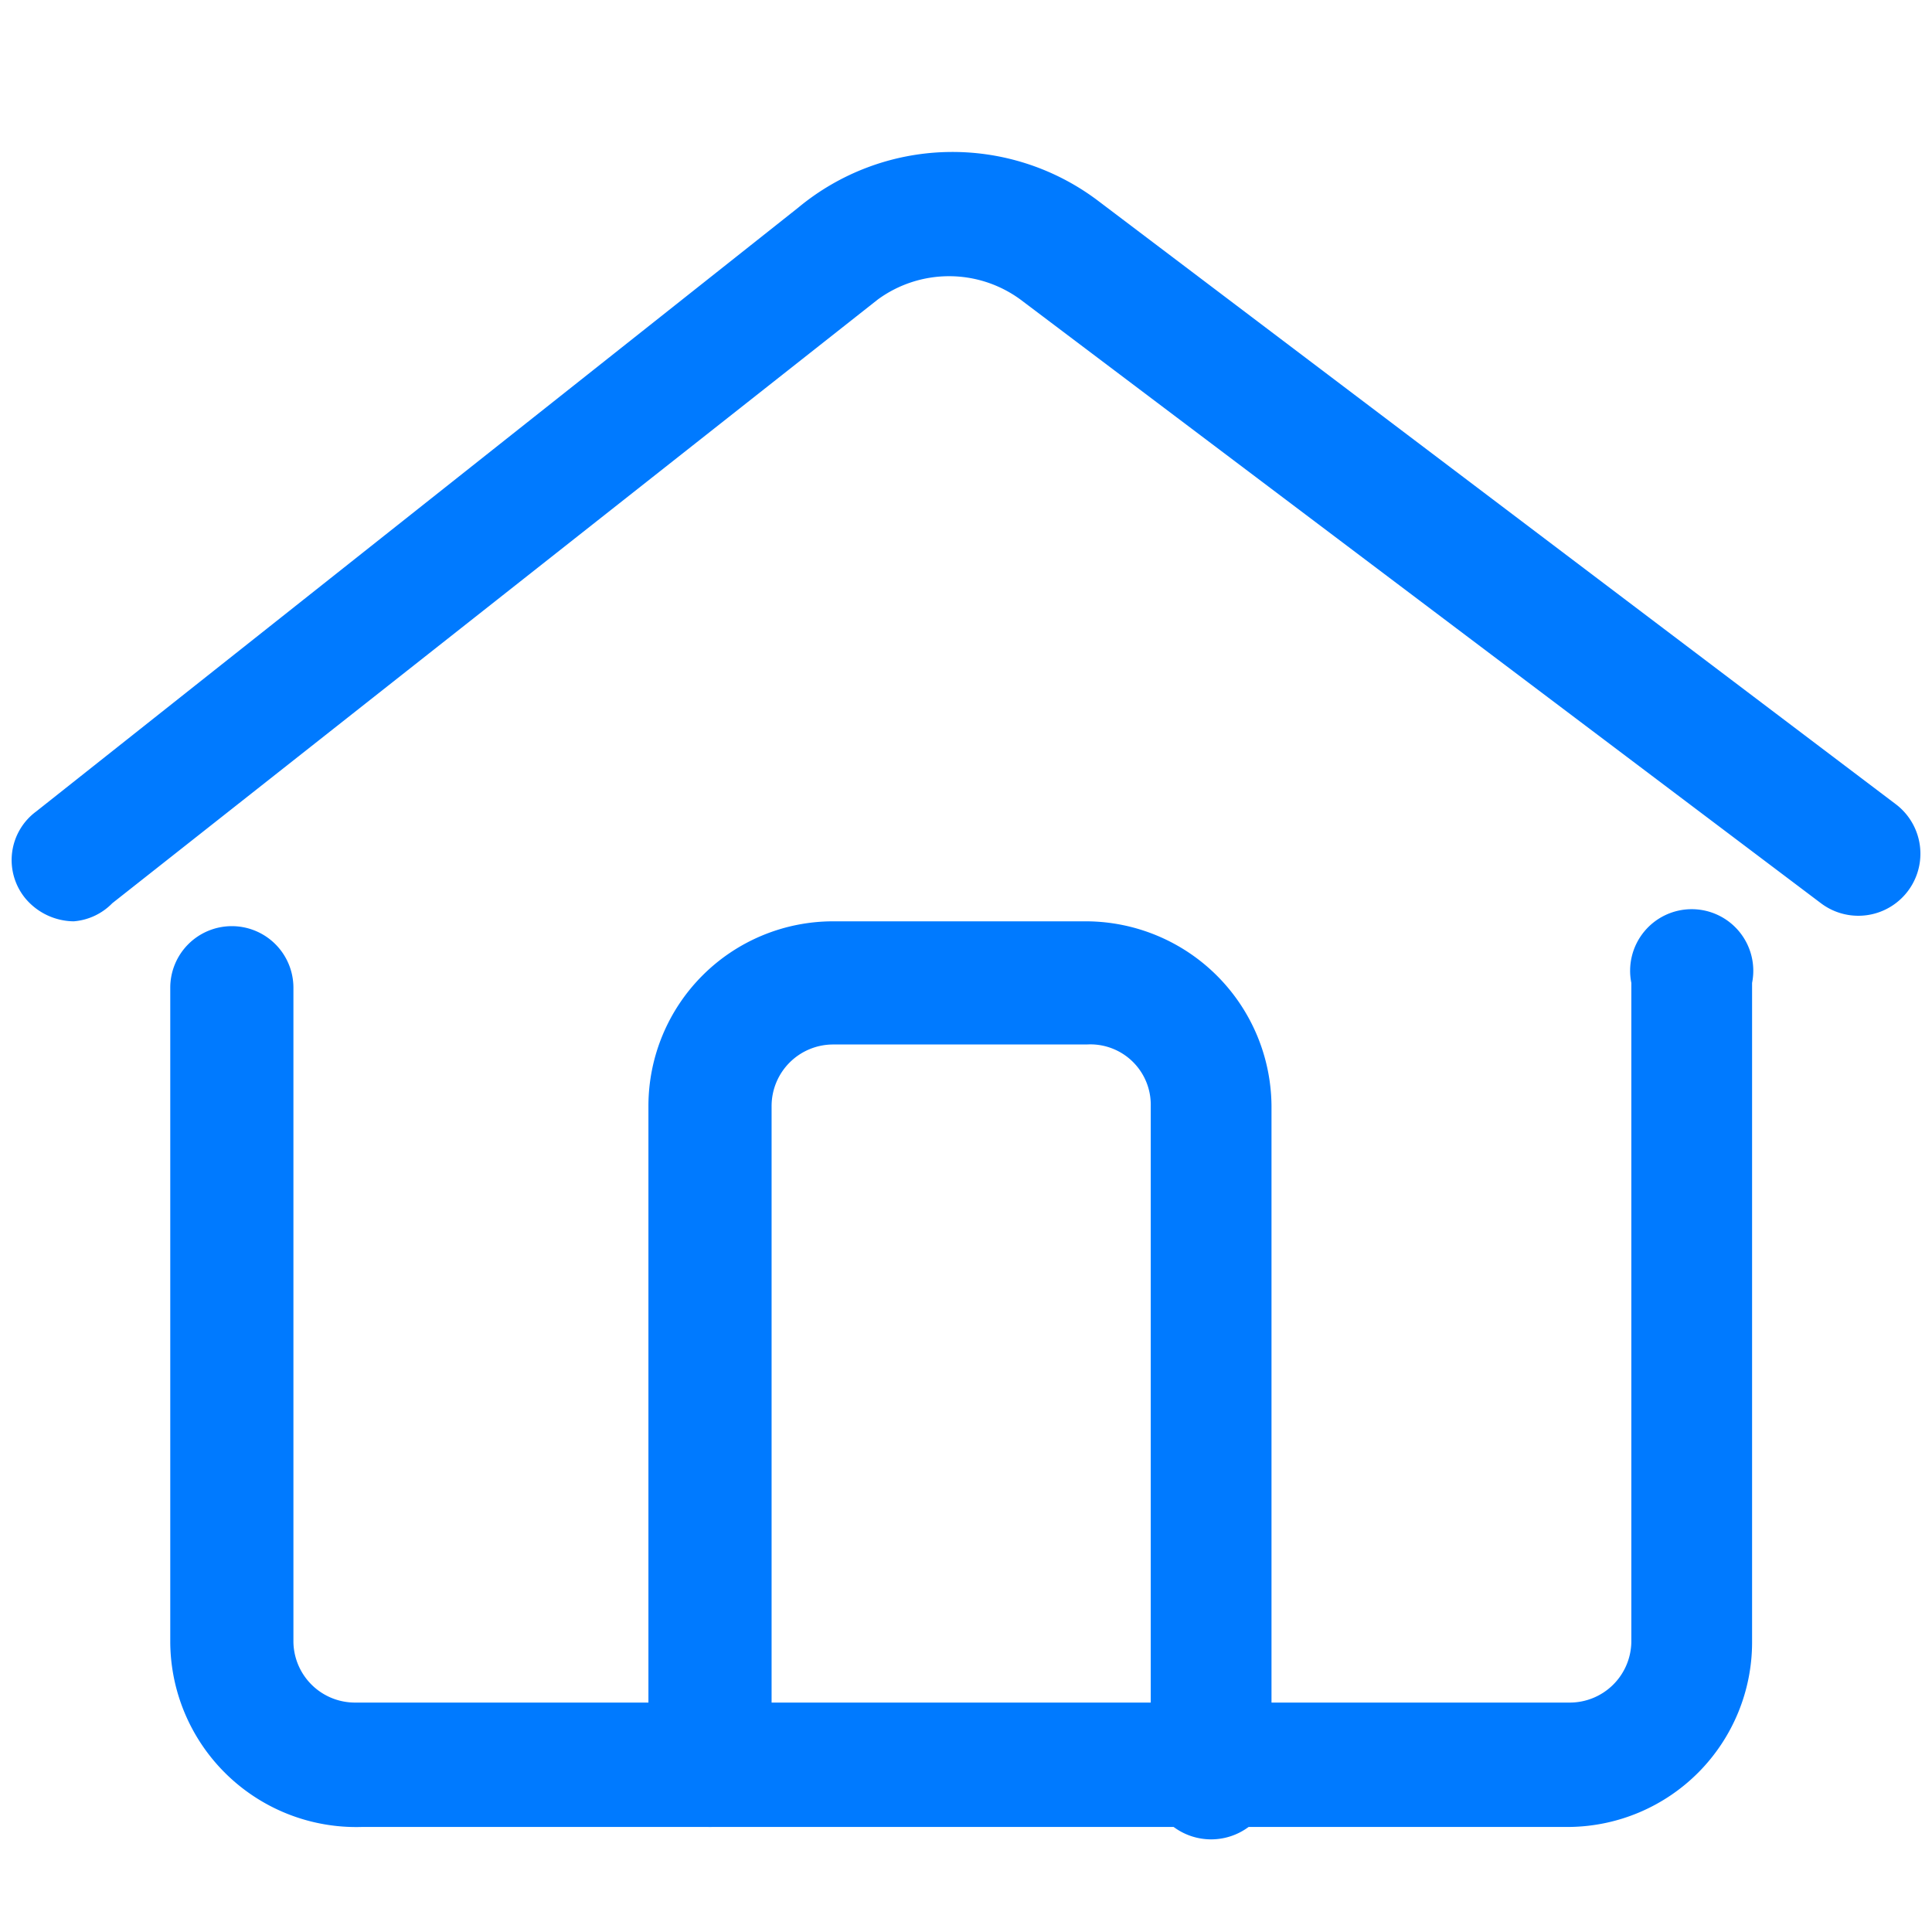 <?xml version="1.0" standalone="no"?><!DOCTYPE svg PUBLIC "-//W3C//DTD SVG 1.1//EN" "http://www.w3.org/Graphics/SVG/1.1/DTD/svg11.dtd"><svg t="1725269373801" class="icon" viewBox="0 0 1024 1024" version="1.1" xmlns="http://www.w3.org/2000/svg" p-id="13928" xmlns:xlink="http://www.w3.org/1999/xlink" width="200" height="200"><path d="M832 968.32H192a98.56 98.56 0 0 1-101.76-97.92V523.52a32.64 32.64 0 0 1 32.64-32.64 32.64 32.64 0 0 1 32.64 32.64v346.88a32.64 32.64 0 0 0 32.64 32H832a32.64 32.64 0 0 0 32.64-32V520.96a32.64 32.64 0 1 1 64 0v349.44A97.92 97.92 0 0 1 832 968.32z" fill="#007aff" p-id="13929"></path><path d="M376.32 968.32a32.64 32.64 0 0 1-32.64-33.28V586.24A97.92 97.92 0 0 1 441.6 488.32H576a98.56 98.56 0 0 1 97.92 97.92v346.24a33.28 33.28 0 1 1-64 0V586.24A32 32 0 0 0 576 553.6H441.6a32.64 32.64 0 0 0-32.64 32.64v348.8a32.64 32.64 0 0 1-32.64 33.28zM39.04 488.32a33.92 33.92 0 0 1-25.6-12.16 32 32 0 0 1 5.76-46.08l403.84-320a128 128 0 0 1 158.72-3.84l423.04 320a32.64 32.64 0 0 1-39.68 52.48l-424.32-320a64 64 0 0 0-75.52 0l-405.76 320a32 32 0 0 1-20.48 9.6z" fill="#007aff" p-id="13930"></path></svg>